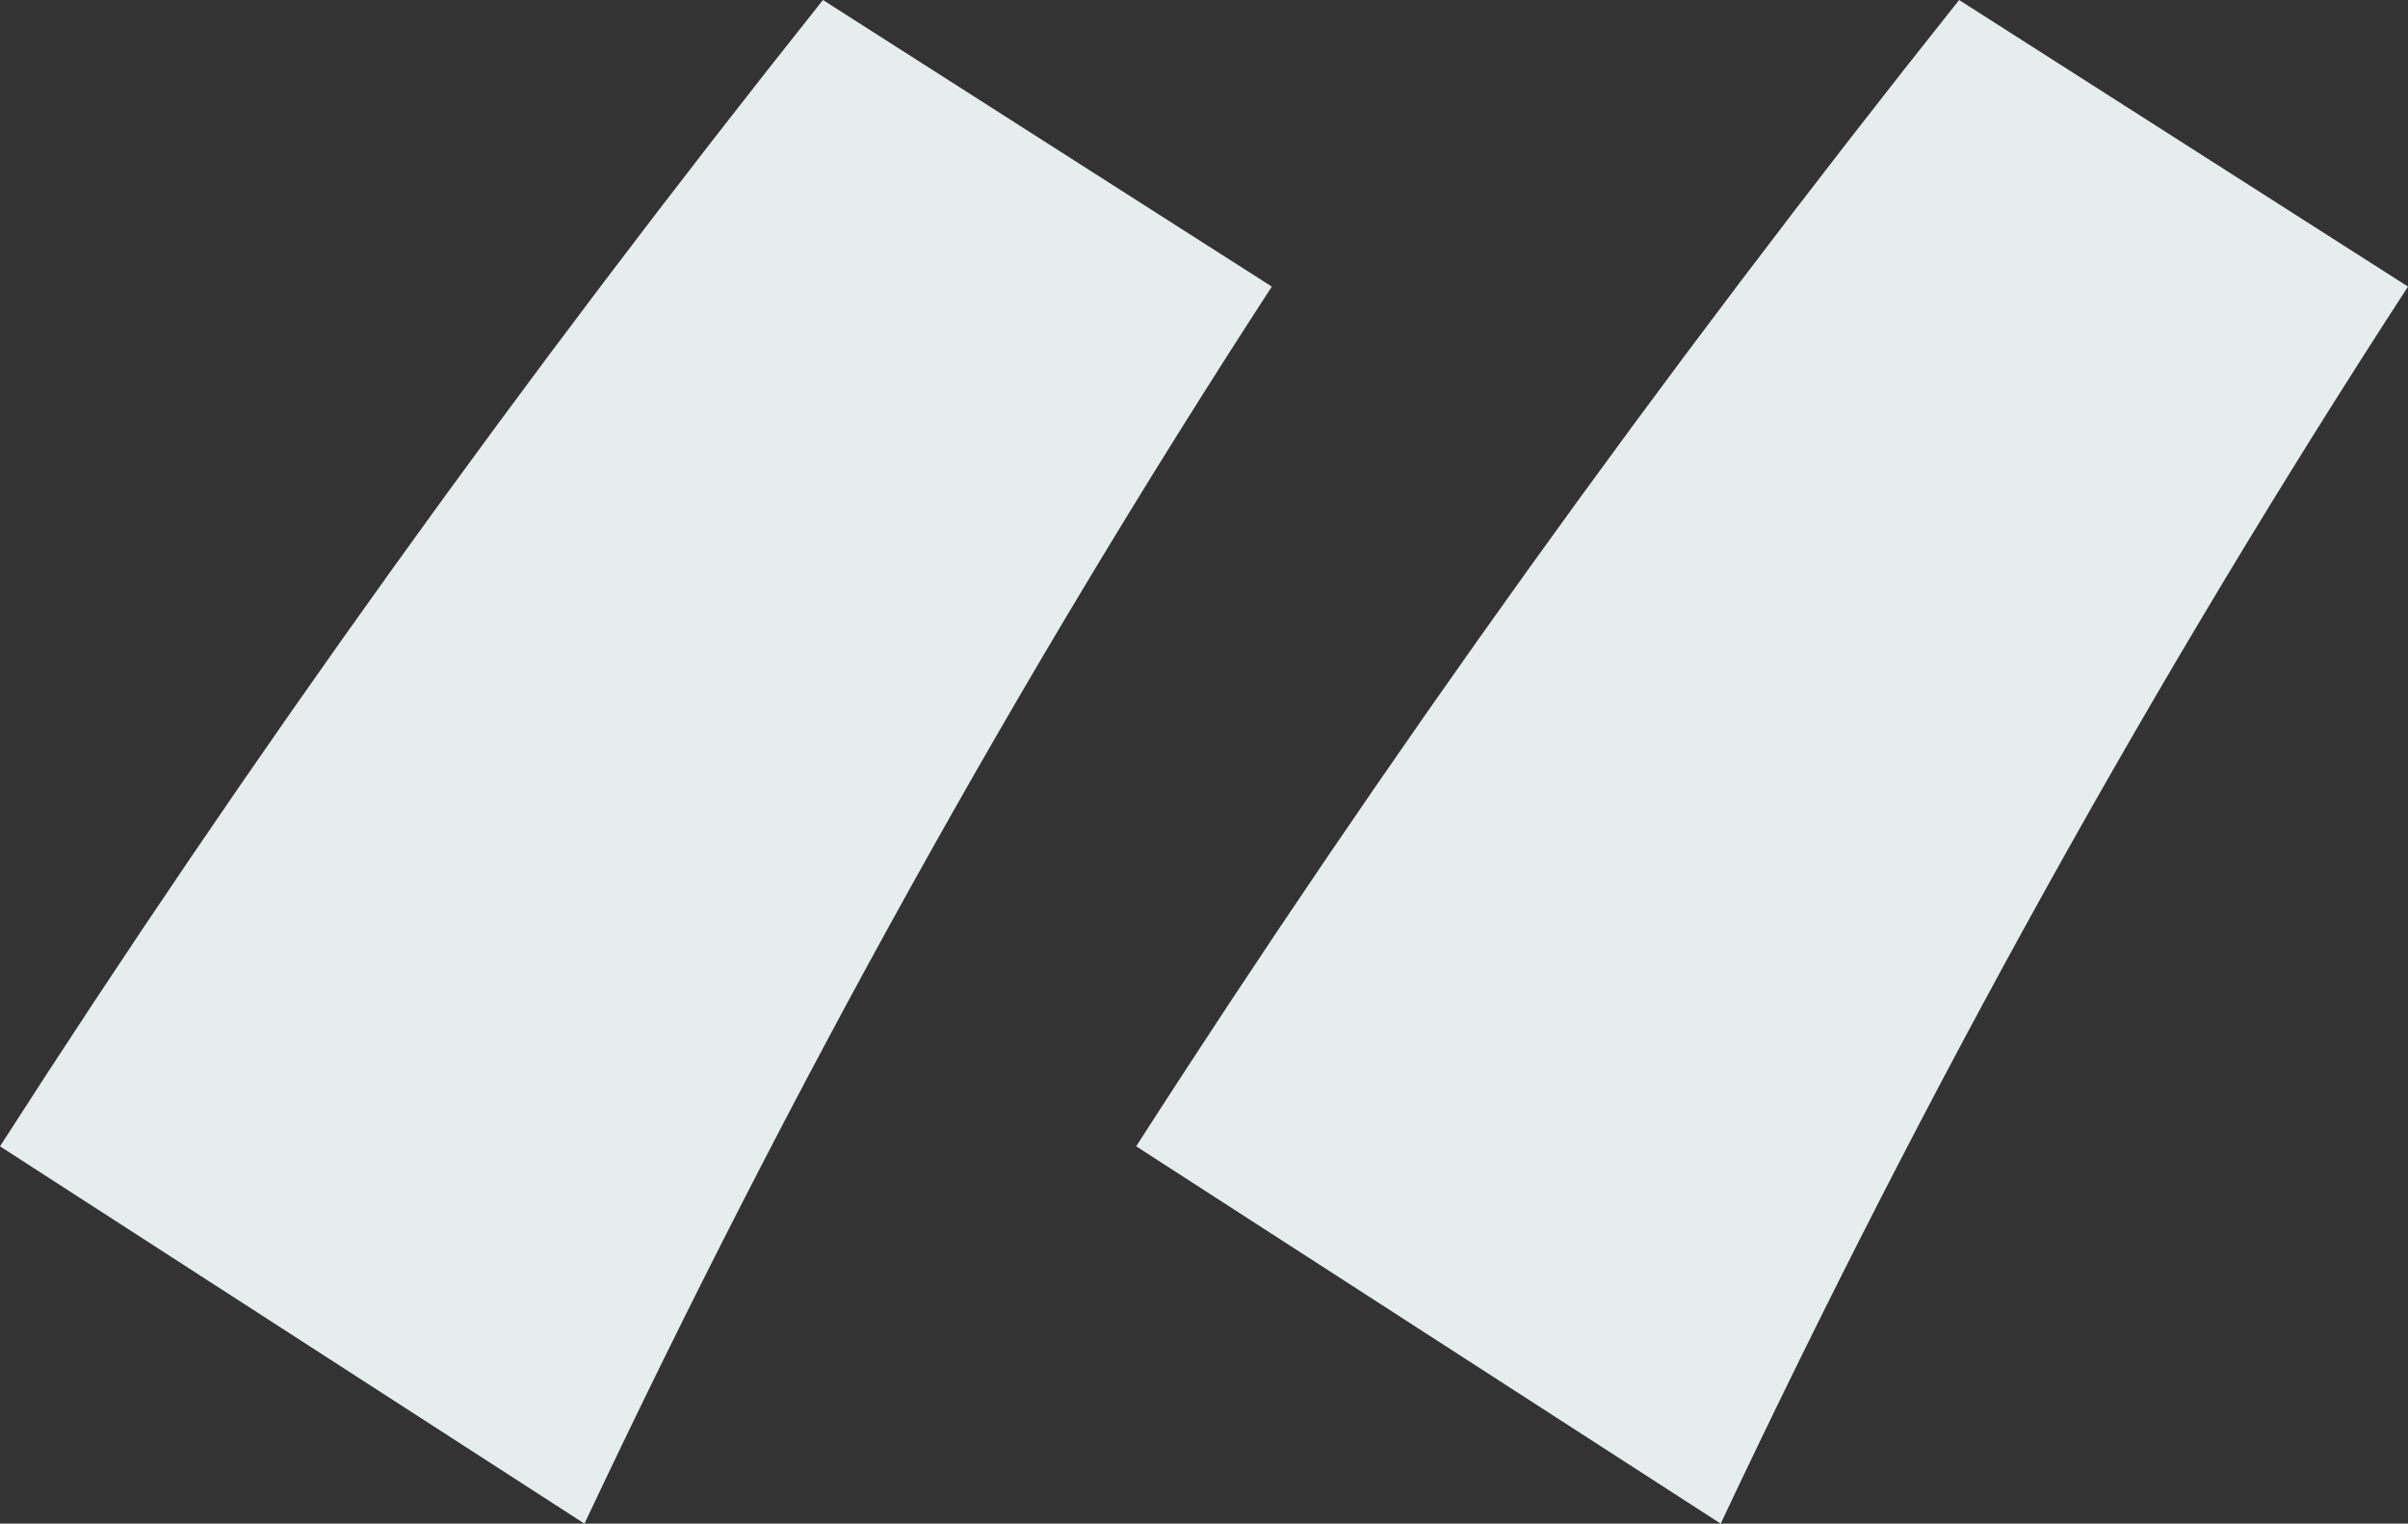 <svg width="49" height="31" viewBox="0 0 49 31" fill="none" xmlns="http://www.w3.org/2000/svg">
<rect x="0" y="0" width="49" height="31" fill="#333333" stroke="none"/>
<path d="M25.88 5.831C20.742 13.735 16.08 22.124 11.893 31L0 23.323C5.074 15.419 10.656 7.645 16.746 0L25.88 5.831ZM49 5.831C43.862 13.735 39.2 22.124 35.014 31L23.12 23.323C28.195 15.419 33.777 7.645 39.866 0L49 5.831Z" fill="#E5EEED"/>
</svg>
